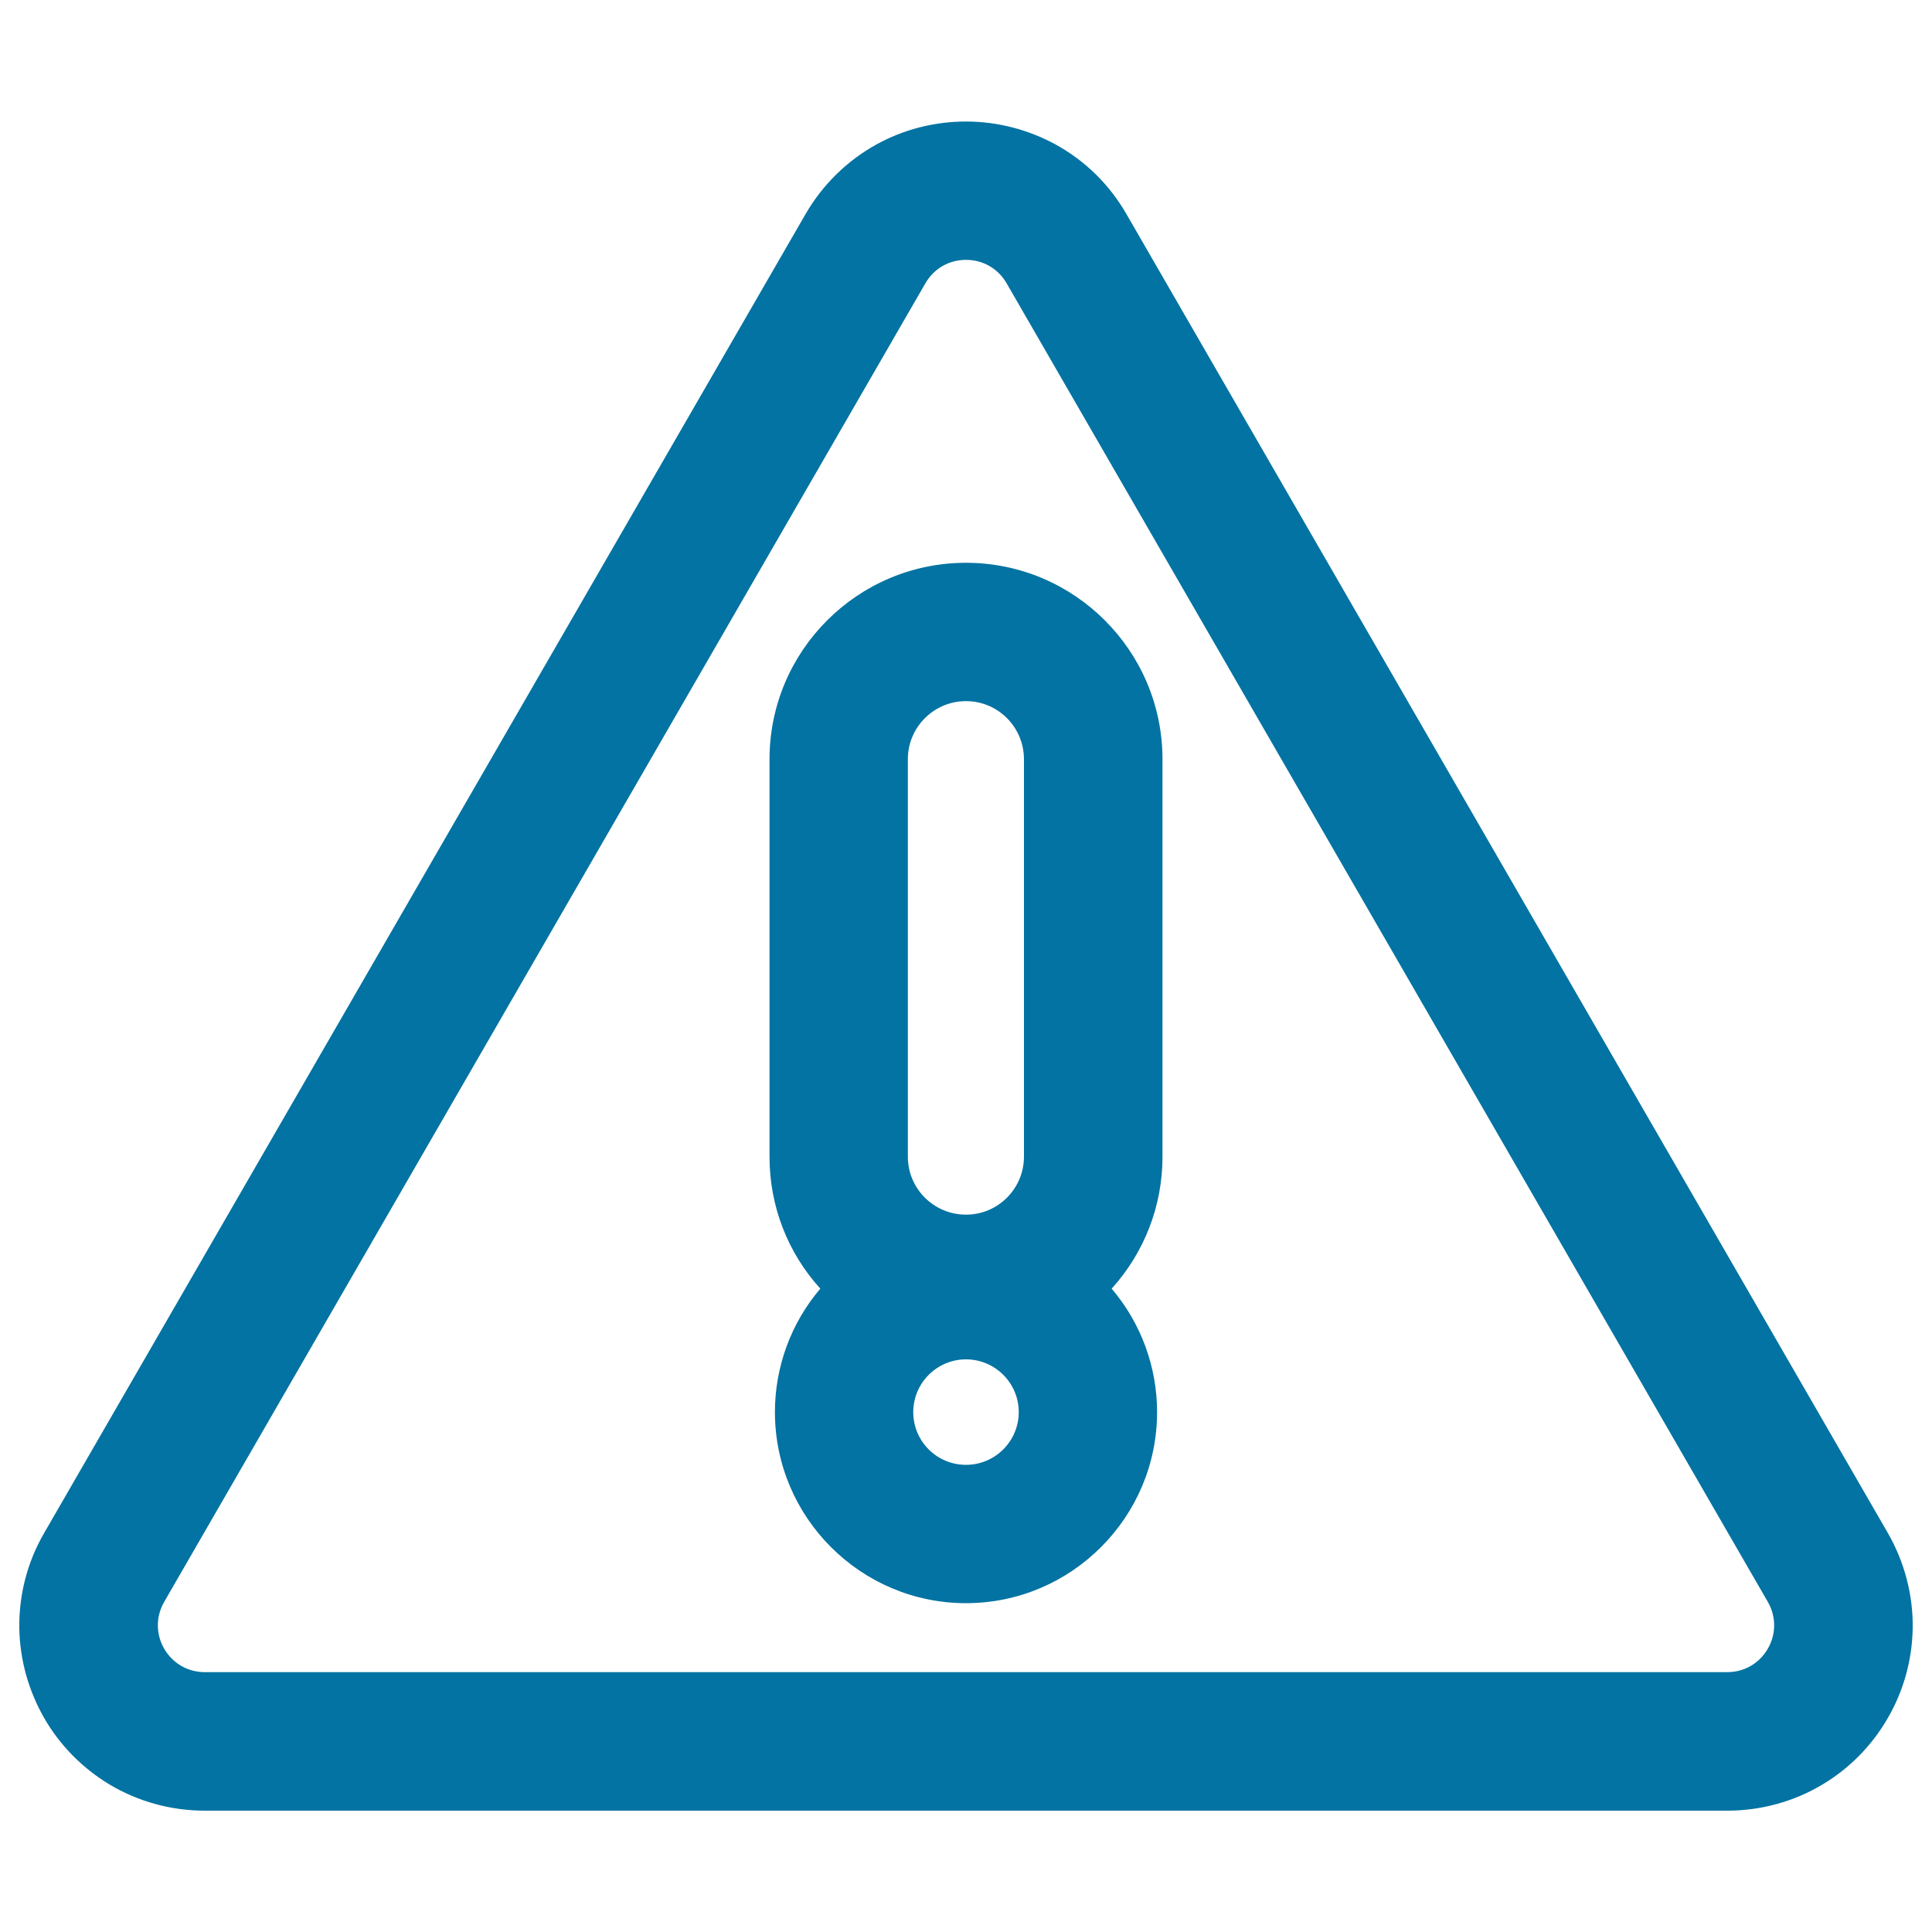 <svg xmlns="http://www.w3.org/2000/svg" viewBox="0 0 1000 1000" style="fill:#0273a2">
<title>Exclamation In Triangular Outlined Signal SVG icon</title>
<g><g><path d="M23.6,888.8c8.1,14,19.6,25.7,33.4,34c14.7,8.9,31.7,13.5,49,13.5h788c17.3,0,34.2-4.7,49-13.5c13.8-8.3,25.3-20.1,33.4-34c8.1-14,12.5-29.9,12.8-45.9c0.3-17.2-4.1-34.2-12.8-49.2l-394-682.5c-8.7-15-21.2-27.3-36.2-35.6c-14.1-7.8-30-11.9-46.2-11.9s-32.1,4.1-46.2,11.9c-15,8.3-27.6,20.7-36.2,35.6l-394,682.5c-8.7,15-13.1,32-12.8,49.2C11.1,858.9,15.5,874.8,23.6,888.8z M84.2,828.7l394-682.5c4.8-8.4,13.3-12.5,21.7-12.5c8.5,0,16.9,4.2,21.7,12.5l394,682.5c9.7,16.7-2.4,37.6-21.7,37.6H106C86.7,866.3,74.6,845.4,84.2,828.7z"/><path d="M894,937.2H106c-17.5,0-34.5-4.7-49.4-13.6c-13.9-8.4-25.6-20.2-33.7-34.3c-8.1-14.1-12.6-30.1-12.9-46.3c-0.3-17.3,4.1-34.5,12.9-49.6l394-682.5c8.7-15.1,21.4-27.6,36.5-36c14.2-7.9,30.3-12,46.6-12s32.4,4.2,46.6,12c15.2,8.4,27.8,20.8,36.5,36l394,682.5c8.7,15.1,13.2,32.3,12.9,49.6c-0.3,16.2-4.7,32.2-12.9,46.3c-8.1,14.1-19.8,26-33.7,34.3C928.6,932.5,911.5,937.2,894,937.2z M500,64.5c-16,0-31.8,4.1-45.8,11.8c-14.9,8.3-27.3,20.5-35.9,35.3l-394,682.5c-8.6,14.9-13,31.7-12.7,48.8c0.3,15.9,4.7,31.7,12.7,45.6c8,13.9,19.5,25.5,33.1,33.7c14.6,8.8,31.4,13.4,48.6,13.4h788c17.2,0,34-4.6,48.6-13.4c13.7-8.2,25.1-19.9,33.1-33.7c8-13.9,12.4-29.6,12.7-45.6c0.3-17-4.1-33.9-12.7-48.8l-394-682.5c-8.6-14.9-21-27.1-35.9-35.3C531.8,68.5,516,64.5,500,64.5z M894,867.1H106c-9.4,0-17.8-4.8-22.4-13c-4.7-8.1-4.7-17.8,0-25.9l394-682.5c4.7-8.1,13.1-13,22.4-13c9.4,0,17.8,4.8,22.4,13l394,682.5c4.7,8.1,4.7,17.8,0,25.9C911.8,862.3,903.4,867.1,894,867.1z M500,134.5c-8.8,0-16.6,4.5-21,12.1L85,829.1c-4.4,7.6-4.4,16.7,0,24.3c4.4,7.6,12.3,12.1,21,12.1h788c8.8,0,16.6-4.5,21-12.1c4.4-7.6,4.4-16.7,0-24.3L521,146.6C516.6,139,508.8,134.5,500,134.5z"/></g><g><path d="M401.9,730.9c0,54.1,44,98.1,98.1,98.1c54.1,0,98.1-44,98.1-98.1c0-24.4-9-46.8-23.8-63.9c16.5-18,26.6-41.9,26.6-68.1V393c0-55.6-45.3-100.9-100.9-100.9S399.1,337.3,399.1,393v205.8c0,26.2,10.1,50.2,26.6,68.1C410.9,684.1,401.9,706.5,401.9,730.9z M500,758.9c-15.5,0-28.1-12.6-28.1-28.1c0-15.5,12.6-28.1,28.1-28.1c15.5,0,28.1,12.6,28.1,28.1C528.1,746.4,515.5,758.9,500,758.9z M469.1,393c0-17,13.8-30.9,30.9-30.9s30.9,13.8,30.9,30.9v205.8c0,17-13.8,30.9-30.9,30.9s-30.9-13.8-30.9-30.9V393z"/><path d="M500,829.8c-54.5,0-98.9-44.4-98.9-98.9c0-23.4,8.3-46.1,23.5-63.9c-17-18.7-26.3-42.9-26.3-68.2V393c0-56.1,45.6-101.7,101.7-101.7c56.1,0,101.7,45.6,101.7,101.7v205.8c0,25.2-9.3,49.4-26.3,68.2c15.2,17.9,23.5,40.5,23.5,63.9C598.9,785.4,554.5,829.8,500,829.8z M500,292.9c-55.2,0-100.1,44.9-100.1,100.1v205.8c0,25.1,9.4,49.1,26.3,67.6l0.5,0.5l-0.5,0.6c-15.2,17.6-23.6,40.2-23.6,63.4c0,53.6,43.6,97.3,97.3,97.3c53.6,0,97.3-43.6,97.3-97.3c0-23.3-8.4-45.8-23.6-63.4l-0.5-0.6l0.5-0.5c17-18.5,26.3-42.5,26.3-67.6V393C600.1,337.8,555.2,292.9,500,292.9z M500,759.8c-15.9,0-28.9-13-28.9-28.9s13-28.9,28.9-28.9c15.9,0,28.9,13,28.9,28.9S515.9,759.8,500,759.8z M500,703.6c-15,0-27.3,12.2-27.3,27.3s12.2,27.3,27.3,27.3c15,0,27.3-12.2,27.3-27.3S515,703.6,500,703.6z M500,630.5c-17.5,0-31.7-14.2-31.7-31.7V393c0-17.5,14.2-31.7,31.7-31.7s31.7,14.2,31.7,31.7v205.8C531.7,616.2,517.5,630.5,500,630.5z M500,362.9c-16.6,0-30.1,13.5-30.1,30v205.8c0,16.6,13.5,30,30.1,30c16.6,0,30-13.5,30-30V393C530,376.4,516.6,362.9,500,362.9z"/></g></g>
</svg>